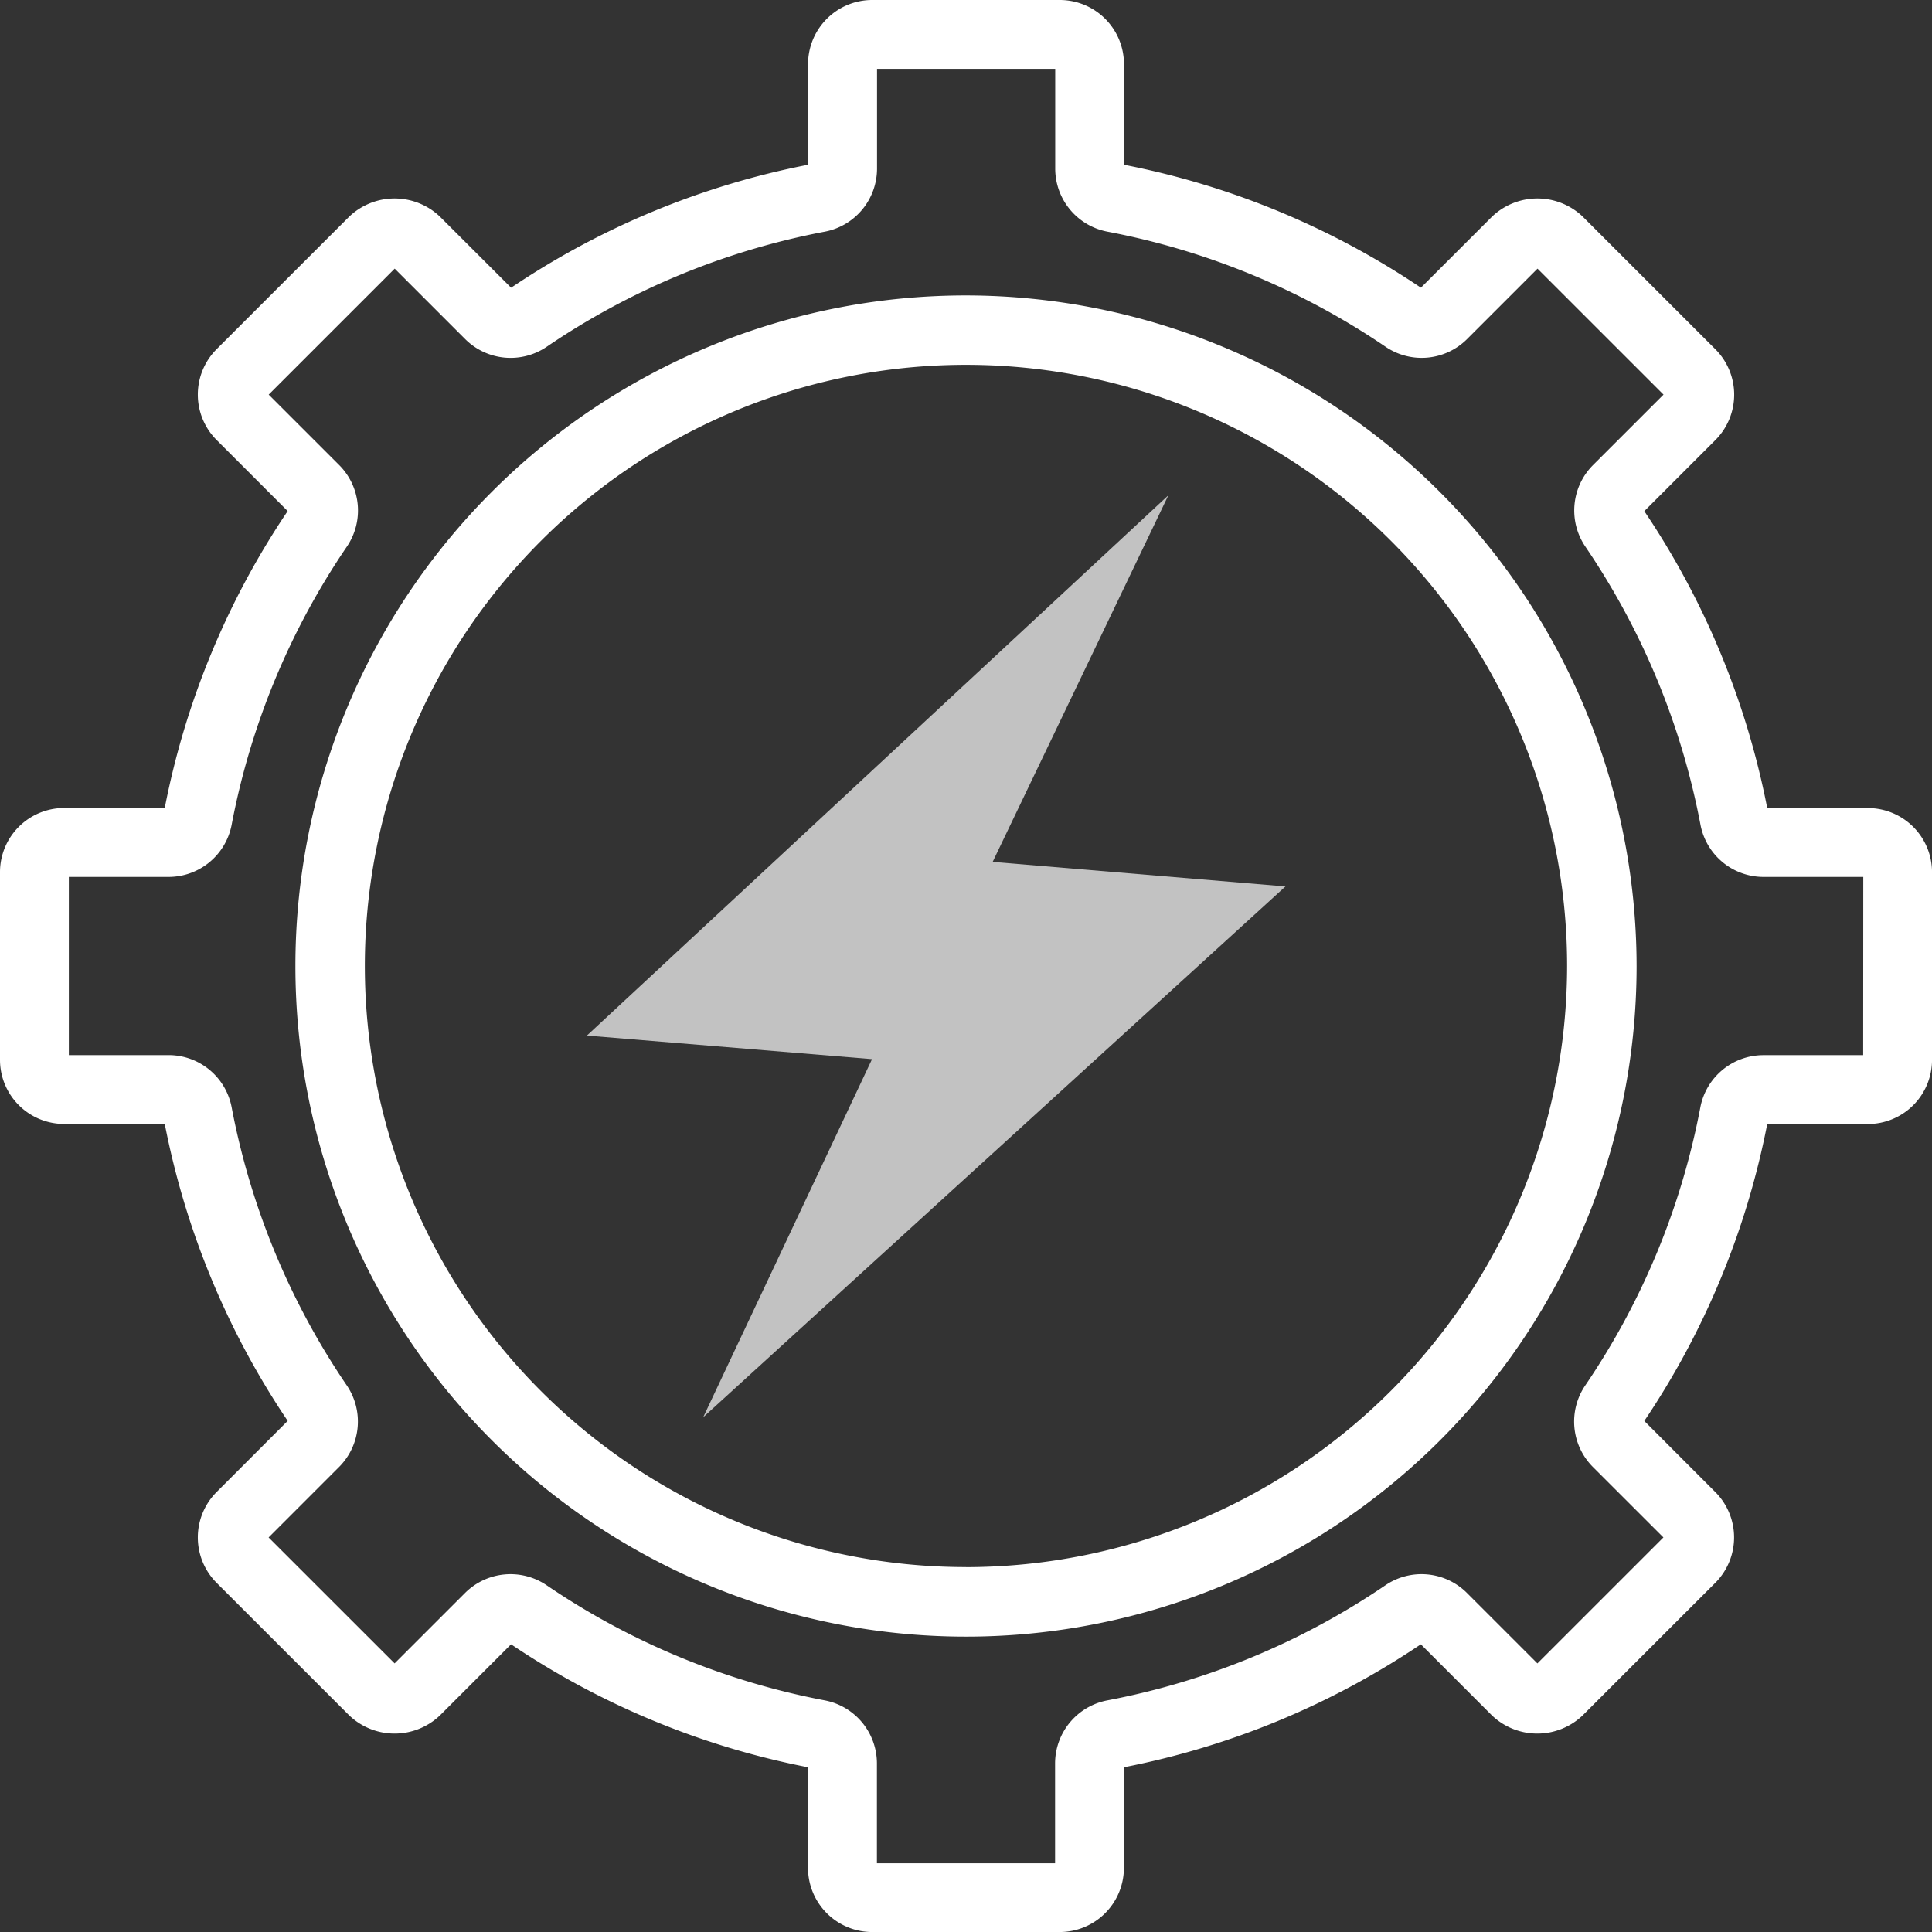 <?xml version="1.0" encoding="UTF-8"?> <svg xmlns="http://www.w3.org/2000/svg" xmlns:xlink="http://www.w3.org/1999/xlink" id="Group_1337" data-name="Group 1337" width="85.232" height="85.233" viewBox="0 0 85.232 85.233"><rect x="0" y="0" width="85.232" height="85.233" fill="#333333" stroke="none"/><defs><clipPath id="clip-path"><rect id="Rectangle_251" data-name="Rectangle 251" width="85.232" height="85.233" fill="#fff"></rect></clipPath><clipPath id="clip-path-2"><rect id="Rectangle_250" data-name="Rectangle 250" width="85.232" height="85.233" fill="#fff" opacity="0.7"></rect></clipPath><clipPath id="clip-path-3"><rect id="Rectangle_249" data-name="Rectangle 249" width="30.813" height="40.681" fill="#fff"></rect></clipPath></defs><g id="Group_315" data-name="Group 315" clip-path="url(#clip-path)"><g id="Group_314" data-name="Group 314"><g id="Mask_Group_313" data-name="Mask Group 313" clip-path="url(#clip-path-2)"><path id="Path_41" data-name="Path 41" d="M82.405,35.649H77.963a35.662,35.662,0,0,0-5.423-13.1l3.139-3.138a2.835,2.835,0,0,0,0-4L69.823,9.556a2.9,2.9,0,0,0-4,0l-3.138,3.136a35.636,35.636,0,0,0-13.1-5.423V2.828A2.831,2.831,0,0,0,46.755,0H38.476a2.831,2.831,0,0,0-2.828,2.828V7.269a35.62,35.62,0,0,0-13.1,5.424L19.407,9.556a2.9,2.9,0,0,0-4,0L9.553,15.408a2.835,2.835,0,0,0,0,4l3.138,3.138a35.63,35.63,0,0,0-5.423,13.1H2.827A2.83,2.83,0,0,0,0,38.477v8.279a2.83,2.83,0,0,0,2.827,2.828H7.269a35.646,35.646,0,0,0,5.423,13.1L9.553,65.825a2.835,2.835,0,0,0,0,4l5.855,5.853a2.9,2.9,0,0,0,4,0l3.138-3.138a35.657,35.657,0,0,0,13.1,5.424v4.441a2.831,2.831,0,0,0,2.828,2.828h8.279a2.831,2.831,0,0,0,2.829-2.828V77.964a35.62,35.62,0,0,0,13.1-5.424l3.137,3.138a2.9,2.9,0,0,0,4,0l5.856-5.853a2.835,2.835,0,0,0,0-4L72.54,62.687a35.646,35.646,0,0,0,5.423-13.1h4.443a2.83,2.83,0,0,0,2.827-2.828V38.477a2.83,2.83,0,0,0-2.827-2.828m-.21,10.9H77.782a2.834,2.834,0,0,0-2.771,2.309,32.62,32.62,0,0,1-5.074,12.259,2.835,2.835,0,0,0,.328,3.592l3.118,3.116-5.559,5.558-3.118-3.118a2.835,2.835,0,0,0-3.591-.327,32.623,32.623,0,0,1-12.26,5.075,2.834,2.834,0,0,0-2.309,2.77V82.2H38.686V77.782a2.834,2.834,0,0,0-2.309-2.77,32.627,32.627,0,0,1-12.26-5.076,2.841,2.841,0,0,0-3.591.329l-3.117,3.117-5.559-5.556,3.119-3.12a2.835,2.835,0,0,0,.327-3.591,32.637,32.637,0,0,1-5.075-12.259,2.832,2.832,0,0,0-2.77-2.309H3.037V38.686H7.45a2.834,2.834,0,0,0,2.771-2.308A32.624,32.624,0,0,1,15.3,24.118a2.835,2.835,0,0,0-.328-3.592l-3.118-3.117,5.559-5.558,3.118,3.118a2.837,2.837,0,0,0,3.591.327,32.623,32.623,0,0,1,12.26-5.075,2.834,2.834,0,0,0,2.309-2.77V3.037h7.861V7.451a2.834,2.834,0,0,0,2.309,2.77,32.658,32.658,0,0,1,12.259,5.073,2.835,2.835,0,0,0,3.592-.326l3.117-3.117,5.559,5.558-3.119,3.118a2.834,2.834,0,0,0-.327,3.591,32.641,32.641,0,0,1,5.075,12.26,2.831,2.831,0,0,0,2.769,2.308H82.2ZM42.616,13.033A29.584,29.584,0,1,0,72.2,42.618,29.618,29.618,0,0,0,42.616,13.033m0,56.1A26.519,26.519,0,1,1,69.134,42.618,26.548,26.548,0,0,1,42.616,69.136" fill="#fff"></path><g id="Group_312" data-name="Group 312" transform="translate(25.896 21.849)" opacity="0.7"><g id="Group_311" data-name="Group 311"><g id="Group_310" data-name="Group 310" clip-path="url(#clip-path-3)"><g id="Group_309" data-name="Group 309" transform="translate(0 0)"><g id="Group_308" data-name="Group 308" clip-path="url(#clip-path-3)"><path id="Path_42" data-name="Path 42" d="M45.8,39.717l7.752-16.174L27.9,47.379l12.579,1.04-7.45,15.8L58.717,40.8Z" transform="translate(-27.904 -23.543)" fill="#fff"></path></g></g></g></g></g></g></g></g></svg> 